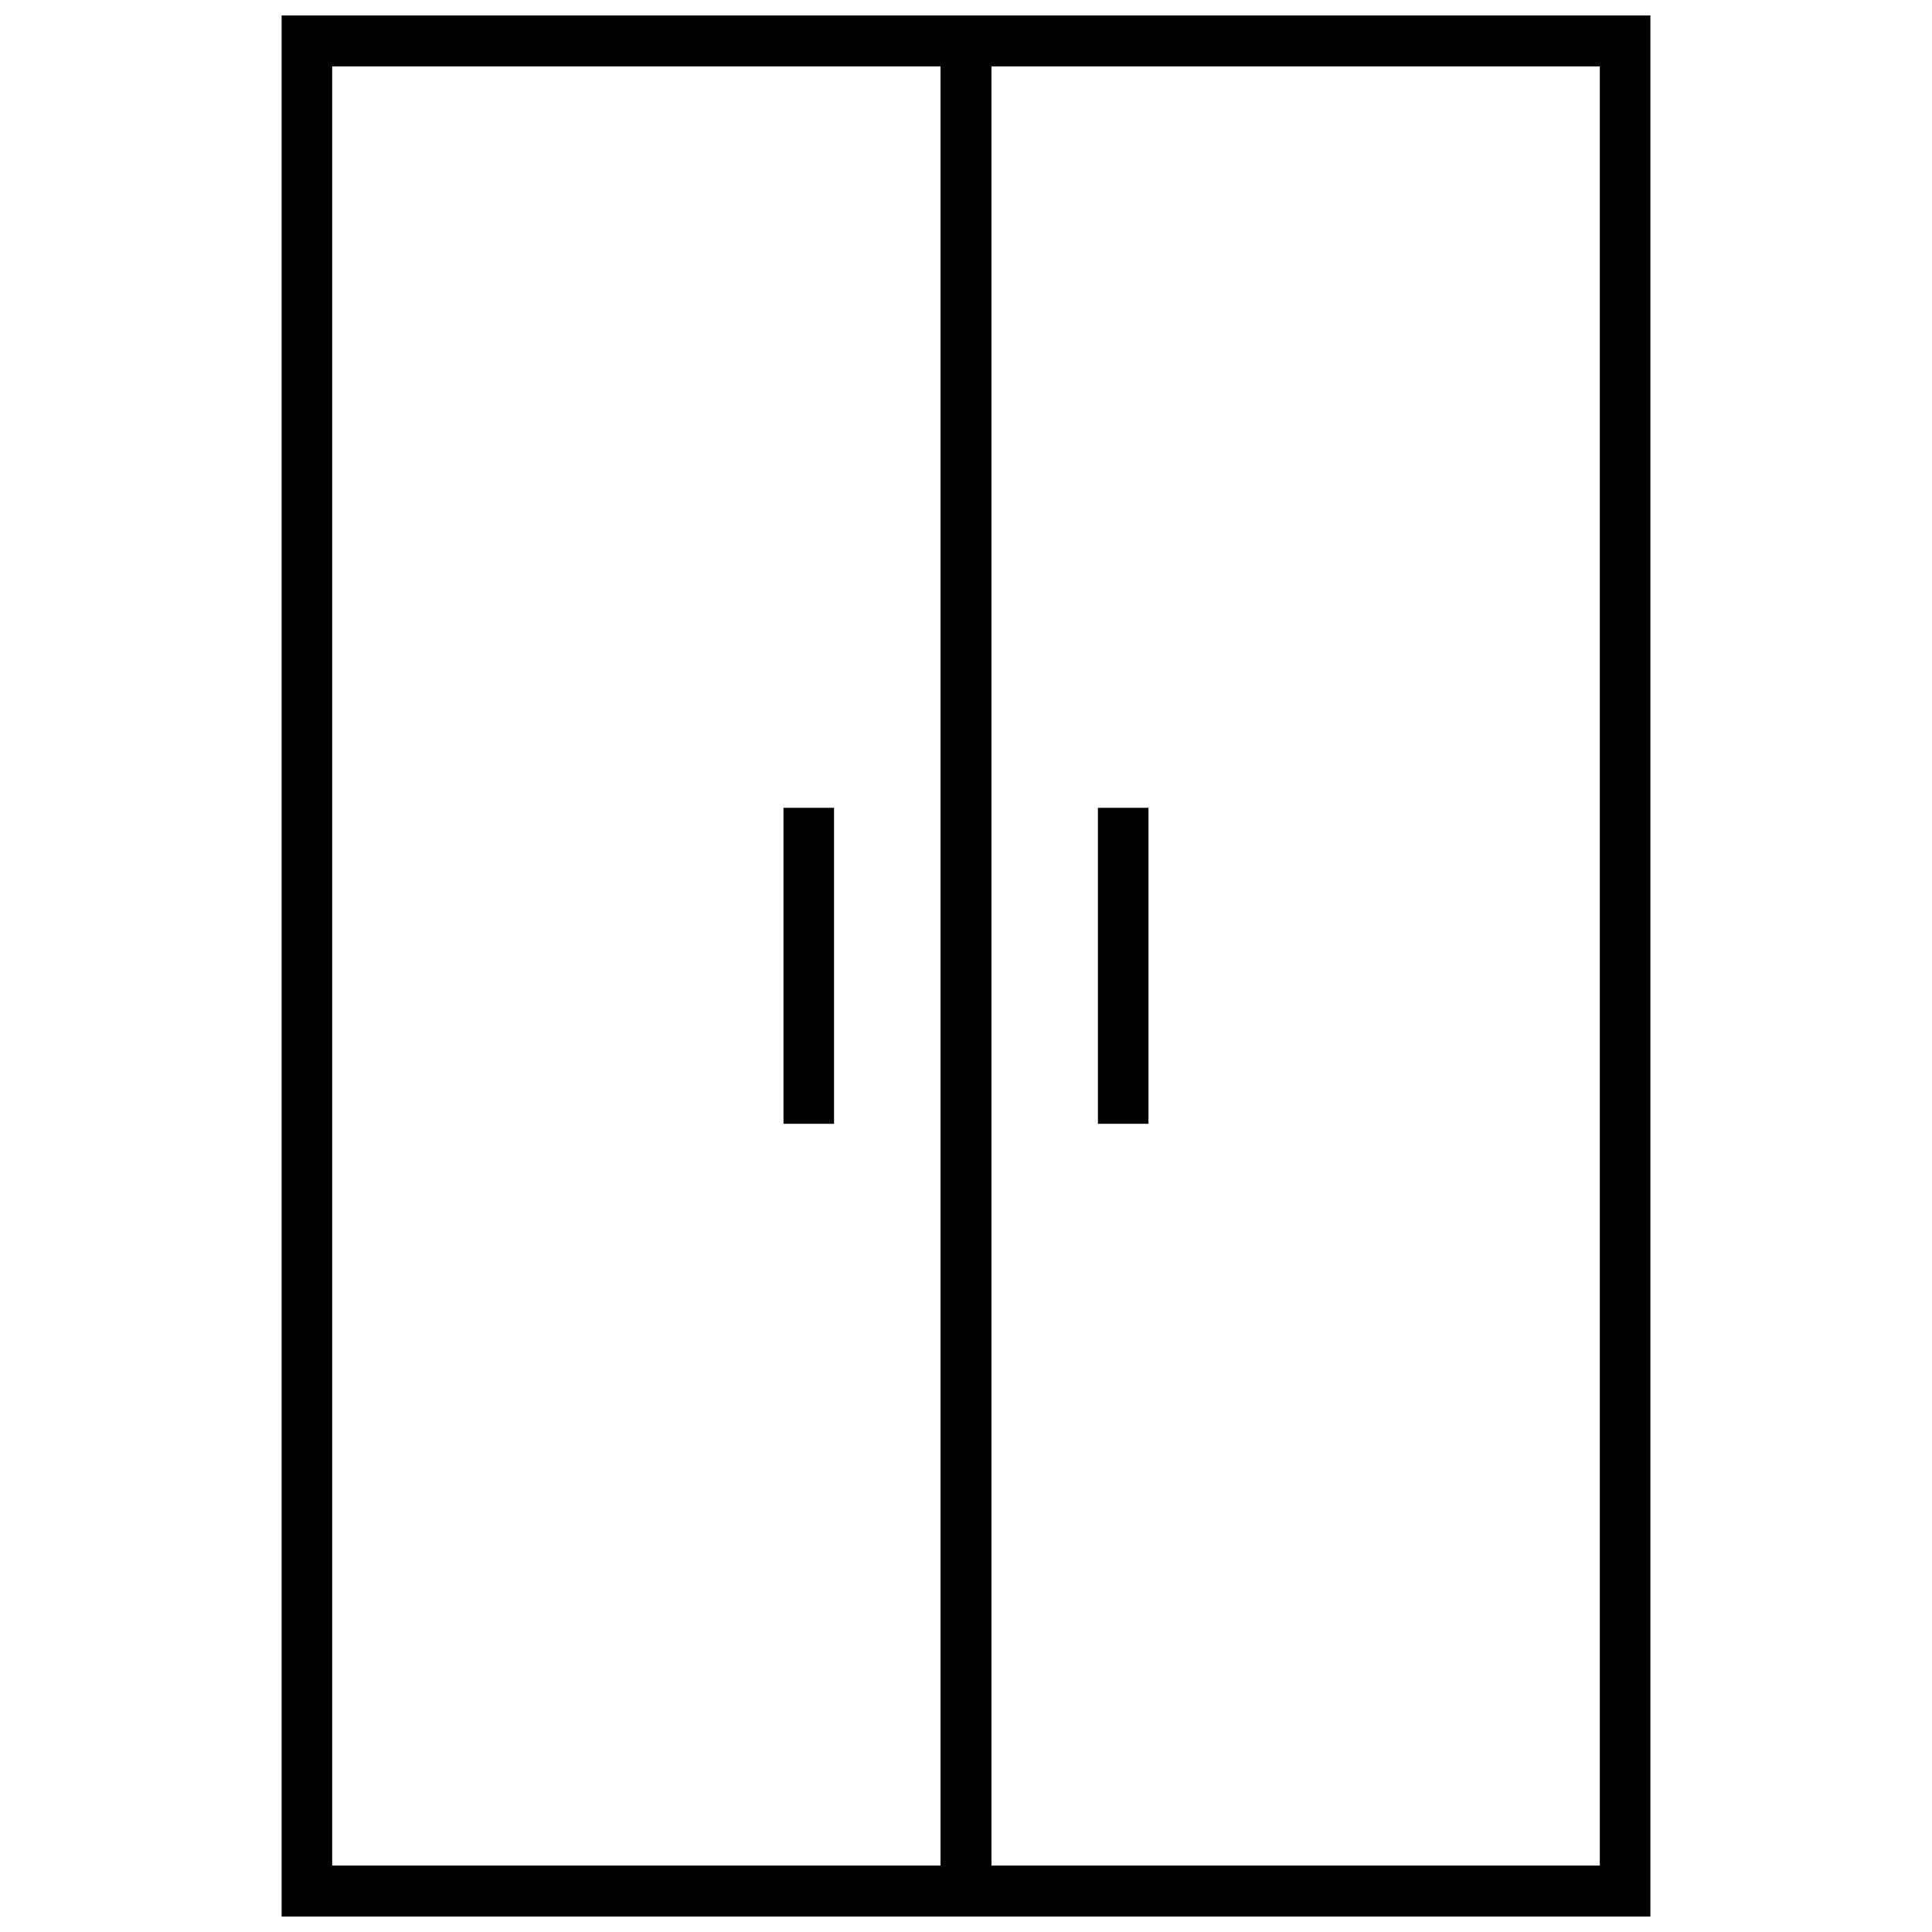 <?xml version="1.0" encoding="UTF-8"?>
<!-- Uploaded to: ICON Repo, www.svgrepo.com, Generator: ICON Repo Mixer Tools -->
<svg width="800px" height="800px" version="1.1" viewBox="144 144 512 512" xmlns="http://www.w3.org/2000/svg">
 <defs>
  <clipPath id="a">
   <path d="m218 148.09h364v503.81h-364z"/>
  </clipPath>
 </defs>
 <g clip-path="url(#a)">
  <path d="m218.63 148.09v503.81h362.74v-503.81zm13.398 13.504h161.22v476.8h-161.22zm335.94 476.8h-161.22v-476.8h161.22z"/>
 </g>
 <path d="m434.96 358.08h13.402v83.734h-13.402z"/>
 <path d="m351.63 358.08h13.402v83.734h-13.402z"/>
</svg>